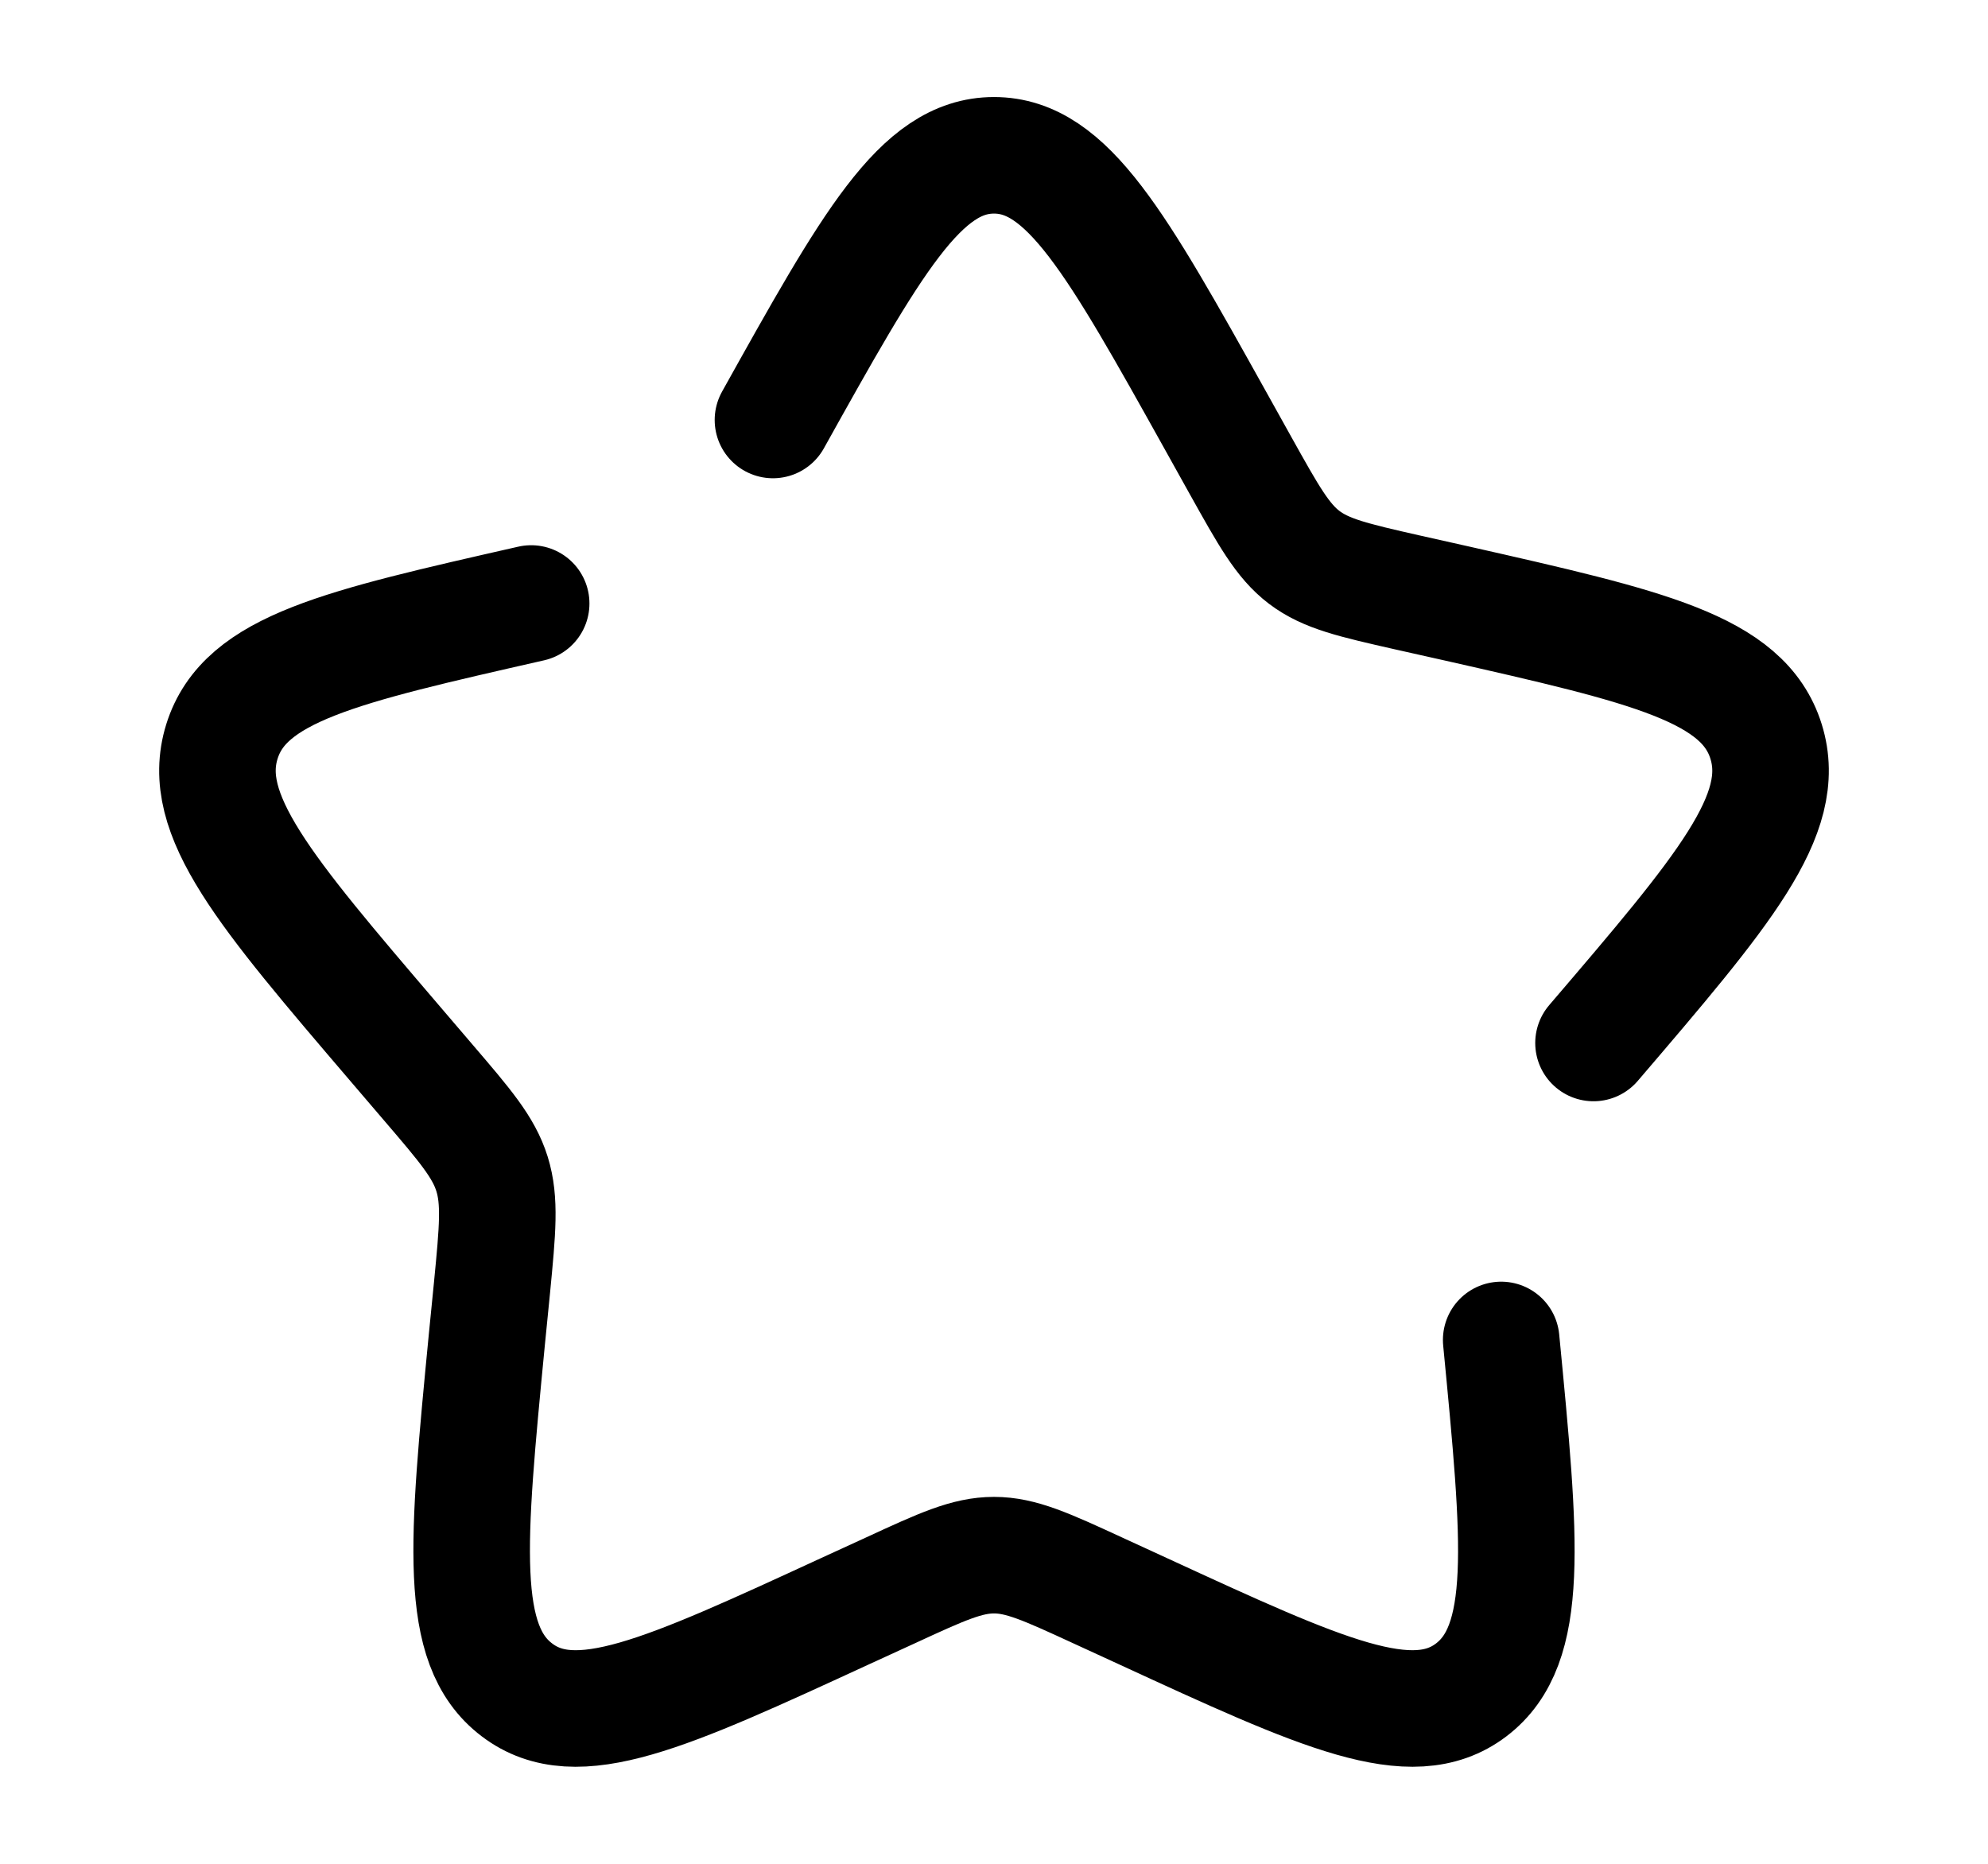 <svg width="16" height="15" viewBox="0 0 16 15" fill="none" xmlns="http://www.w3.org/2000/svg">
<path d="M4.275 4.857C2.738 5.206 1.969 5.379 1.786 5.968C1.603 6.555 2.127 7.168 3.175 8.394L3.446 8.711C3.744 9.059 3.893 9.233 3.96 9.448C4.027 9.664 4.005 9.896 3.96 10.361L3.918 10.784C3.76 12.419 3.681 13.237 4.16 13.6C4.638 13.964 5.358 13.632 6.797 12.969L7.17 12.798C7.579 12.609 7.783 12.516 8 12.516C8.217 12.516 8.421 12.609 8.831 12.798L9.203 12.969C10.642 13.632 11.362 13.963 11.84 13.601C12.319 13.237 12.24 12.419 12.082 10.784M12.825 8.394C13.873 7.169 14.397 6.556 14.214 5.968C14.031 5.379 13.263 5.205 11.725 4.857L11.328 4.768C10.891 4.669 10.673 4.619 10.497 4.486C10.322 4.353 10.21 4.151 9.985 3.748L9.78 3.38C8.988 1.96 8.592 1.25 8 1.25C7.408 1.25 7.013 1.96 6.221 3.38" stroke="black" stroke-width="0.938" stroke-linecap="round"/>
</svg>
